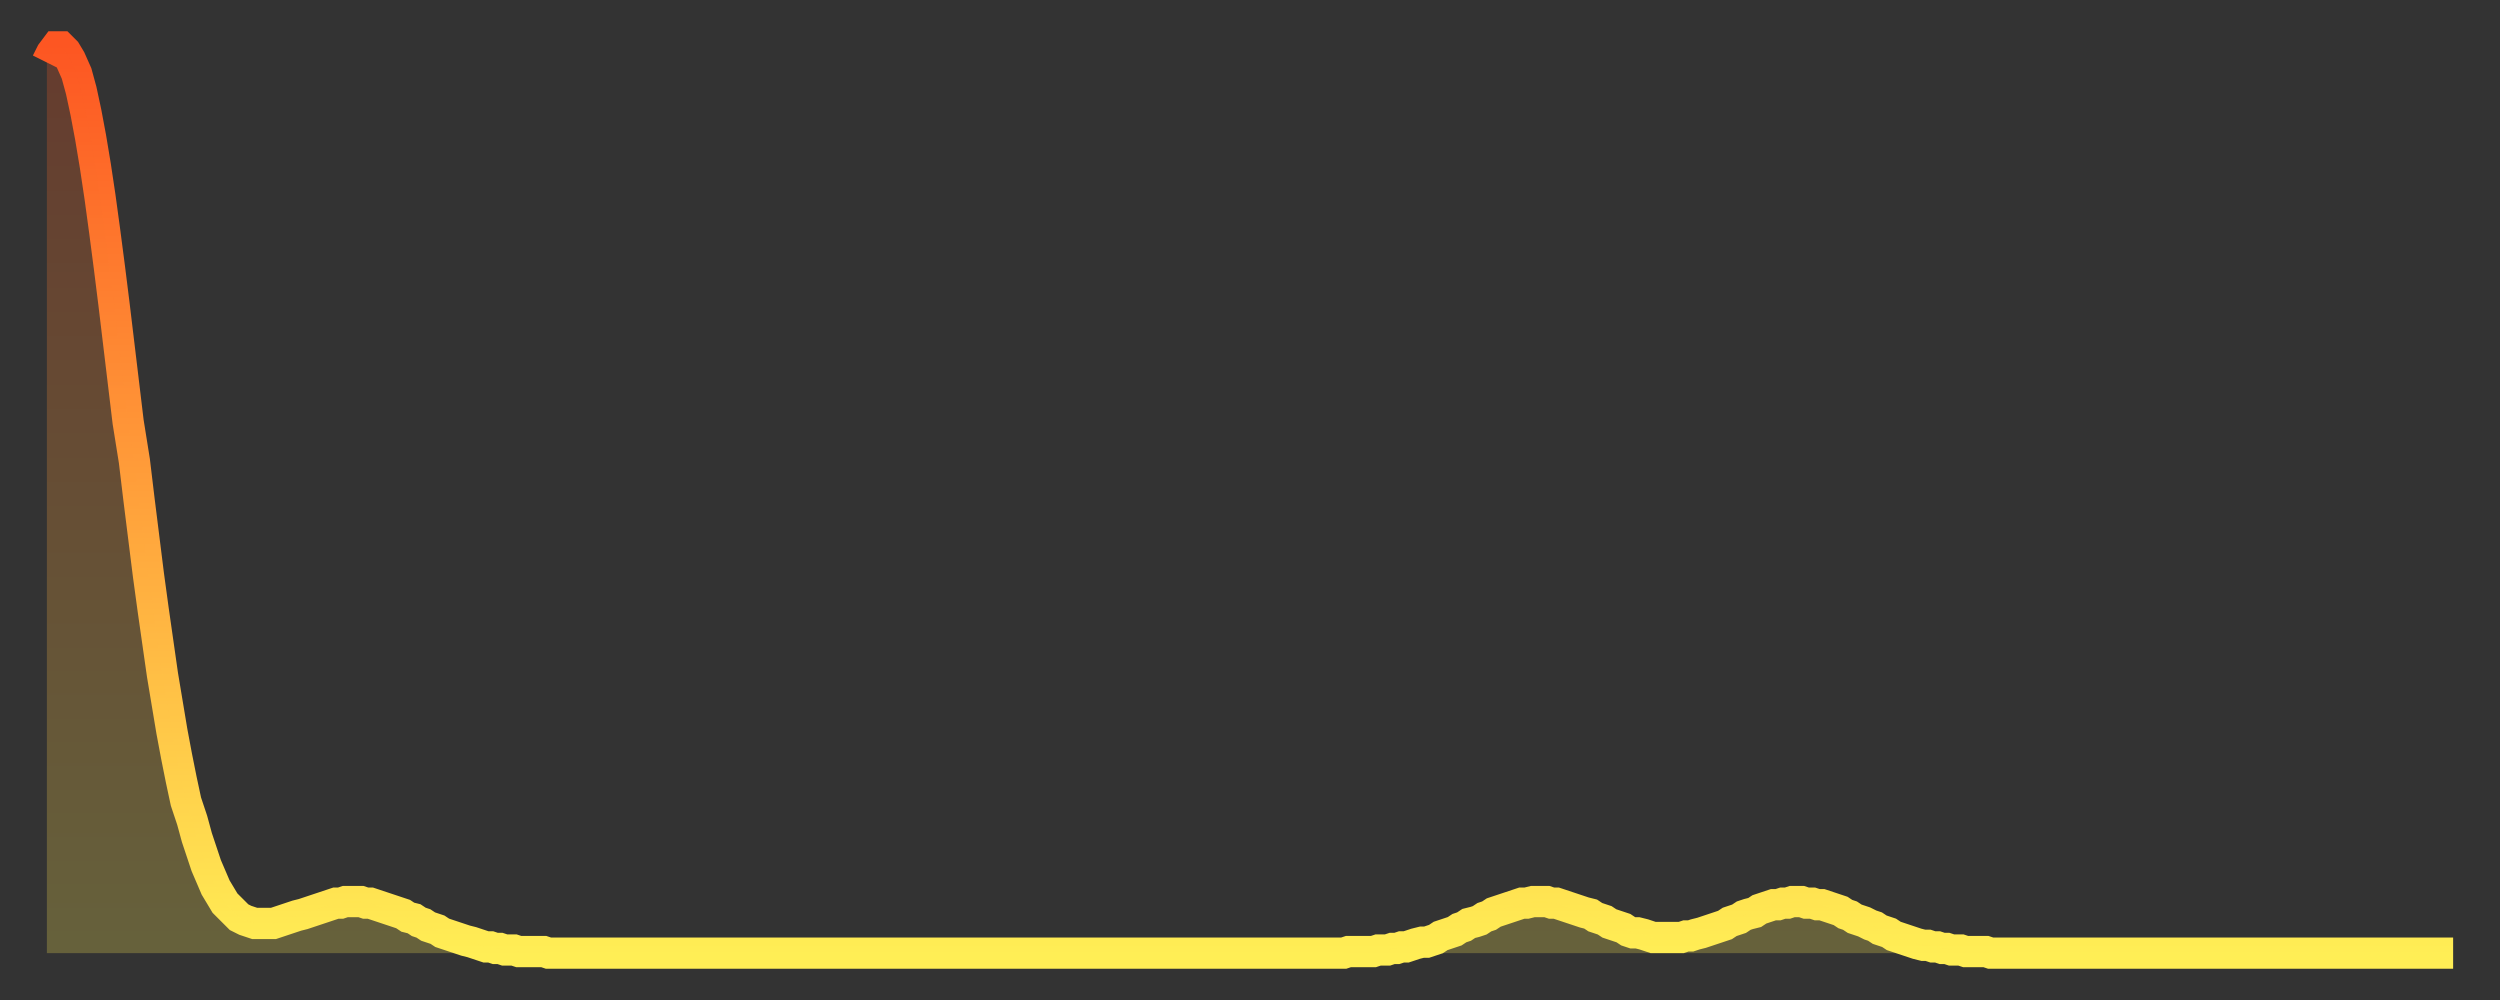 <?xml version="1.0" encoding="utf-8" ?>
<svg baseProfile="full" height="64" version="1.1" width="160" xmlns="http://www.w3.org/2000/svg" xmlns:ev="http://www.w3.org/2001/xml-events" xmlns:xlink="http://www.w3.org/1999/xlink"><rect width="100%" height="100%" fill="#333333" stroke="none"/><defs><linearGradient id="id2251396" x1="0" x2="0" y1="0" y2="1"><stop offset="0%" stop-color="#fd5622" /><stop offset="50%" stop-color="#ffa13b" /><stop offset="100%" stop-color="#ffee55" /></linearGradient></defs><g transform="translate(3,3)"><g><path d="M 0.0 1.0 0.3 0.4 0.6 0.0 0.9 0.0 1.2 0.3 1.5 0.8 1.9 1.7 2.2 2.8 2.5 4.2 2.8 5.8 3.1 7.6 3.4 9.6 3.7 11.8 4.0 14.1 4.3 16.5 4.6 19.0 4.9 21.5 5.2 24.0 5.6 26.5 5.9 29.0 6.2 31.4 6.5 33.8 6.8 36.0 7.1 38.1 7.4 40.2 7.7 42.0 8.0 43.8 8.3 45.4 8.6 46.9 8.9 48.3 9.3 49.5 9.6 50.6 9.9 51.5 10.2 52.4 10.5 53.1 10.8 53.8 11.1 54.3 11.4 54.8 11.7 55.1 12.0 55.4 12.3 55.7 12.7 55.9 13.0 56.0 13.3 56.1 13.6 56.1 13.9 56.1 14.2 56.1 14.5 56.1 14.8 56.0 15.1 55.9 15.4 55.8 15.7 55.7 16.0 55.6 16.4 55.5 16.7 55.4 17.0 55.3 17.3 55.2 17.6 55.1 17.9 55.0 18.2 54.9 18.5 54.8 18.8 54.8 19.1 54.7 19.4 54.7 19.8 54.7 20.1 54.7 20.4 54.8 20.7 54.8 21.0 54.9 21.3 55.0 21.6 55.1 21.9 55.2 22.2 55.3 22.5 55.4 22.8 55.5 23.1 55.7 23.5 55.8 23.8 56.0 24.1 56.1 24.4 56.3 24.7 56.4 25.0 56.5 25.3 56.7 25.6 56.8 25.9 56.9 26.2 57.0 26.5 57.1 26.8 57.2 27.2 57.3 27.5 57.4 27.8 57.5 28.1 57.6 28.4 57.6 28.7 57.7 29.0 57.7 29.3 57.8 29.6 57.8 29.9 57.8 30.2 57.9 30.6 57.9 30.9 57.9 31.2 57.9 31.5 57.9 31.8 57.9 32.1 58.0 32.4 58.0 32.7 58.0 33.0 58.0 33.3 58.0 33.6 58.0 33.9 58.0 34.3 58.0 34.6 58.0 34.9 58.0 35.2 58.0 35.5 58.0 35.8 58.0 36.1 58.0 36.4 58.0 36.7 58.0 37.0 58.0 37.3 58.0 37.7 58.0 38.0 58.0 38.3 58.0 38.6 58.0 38.9 58.0 39.2 58.0 39.5 58.0 39.8 58.0 40.1 58.0 40.4 58.0 40.7 58.0 41.0 58.0 41.4 58.0 41.7 58.0 42.0 58.0 42.3 58.0 42.6 58.0 42.9 58.0 43.2 58.0 43.5 58.0 43.8 58.0 44.1 58.0 44.4 58.0 44.7 58.0 45.1 58.0 45.4 58.0 45.7 58.0 46.0 58.0 46.3 58.0 46.6 58.0 46.9 58.0 47.2 58.0 47.5 58.0 47.8 58.0 48.1 58.0 48.5 58.0 48.8 58.0 49.1 58.0 49.4 58.0 49.7 58.0 50.0 58.0 50.3 58.0 50.6 58.0 50.9 58.0 51.2 58.0 51.5 58.0 51.8 58.0 52.2 58.0 52.5 58.0 52.8 58.0 53.1 58.0 53.4 58.0 53.7 58.0 54.0 58.0 54.3 58.0 54.6 58.0 54.9 58.0 55.2 58.0 55.6 58.0 55.9 58.0 56.2 58.0 56.5 58.0 56.8 58.0 57.1 58.0 57.4 58.0 57.7 58.0 58.0 58.0 58.3 58.0 58.6 58.0 58.9 58.0 59.3 58.0 59.6 58.0 59.9 58.0 60.2 58.0 60.5 58.0 60.8 58.0 61.1 58.0 61.4 58.0 61.7 58.0 62.0 58.0 62.3 58.0 62.6 58.0 63.0 58.0 63.3 58.0 63.6 58.0 63.9 58.0 64.2 58.0 64.5 58.0 64.8 58.0 65.1 58.0 65.4 58.0 65.7 58.0 66.0 58.0 66.4 58.0 66.7 58.0 67.0 58.0 67.3 58.0 67.6 58.0 67.9 58.0 68.2 58.0 68.5 58.0 68.8 58.0 69.1 58.0 69.4 58.0 69.7 58.0 70.1 58.0 70.4 58.0 70.7 58.0 71.0 58.0 71.3 58.0 71.6 58.0 71.9 58.0 72.2 58.0 72.5 58.0 72.8 58.0 73.1 58.0 73.5 58.0 73.8 58.0 74.1 58.0 74.4 58.0 74.7 58.0 75.0 58.0 75.3 58.0 75.6 58.0 75.9 58.0 76.2 58.0 76.5 58.0 76.8 58.0 77.2 58.0 77.5 58.0 77.8 58.0 78.1 58.0 78.4 58.0 78.7 58.0 79.0 58.0 79.3 58.0 79.6 58.0 79.9 58.0 80.2 58.0 80.5 58.0 80.9 58.0 81.2 58.0 81.5 58.0 81.8 58.0 82.1 58.0 82.4 58.0 82.7 58.0 83.0 58.0 83.3 57.9 83.6 57.9 83.9 57.9 84.3 57.9 84.6 57.9 84.9 57.9 85.2 57.8 85.5 57.8 85.8 57.8 86.1 57.7 86.4 57.7 86.7 57.6 87.0 57.6 87.3 57.5 87.6 57.4 88.0 57.3 88.3 57.3 88.6 57.2 88.9 57.1 89.2 56.9 89.5 56.8 89.8 56.7 90.1 56.6 90.4 56.4 90.7 56.3 91.0 56.1 91.4 56.0 91.7 55.9 92.0 55.7 92.3 55.6 92.6 55.4 92.9 55.3 93.2 55.2 93.5 55.1 93.8 55.0 94.1 54.9 94.4 54.8 94.7 54.8 95.1 54.7 95.4 54.7 95.7 54.7 96.0 54.7 96.3 54.8 96.6 54.8 96.9 54.9 97.2 55.0 97.5 55.1 97.8 55.2 98.1 55.3 98.4 55.4 98.8 55.5 99.1 55.7 99.4 55.8 99.7 55.9 100.0 56.1 100.3 56.2 100.6 56.3 100.9 56.4 101.2 56.6 101.5 56.7 101.8 56.7 102.2 56.8 102.5 56.9 102.8 57.0 103.1 57.0 103.4 57.0 103.7 57.0 104.0 57.0 104.3 57.0 104.6 57.0 104.9 56.9 105.2 56.9 105.5 56.8 105.9 56.7 106.2 56.6 106.5 56.5 106.8 56.4 107.1 56.3 107.4 56.2 107.7 56.0 108.0 55.9 108.3 55.8 108.6 55.6 108.9 55.5 109.3 55.4 109.6 55.2 109.9 55.1 110.2 55.0 110.5 54.9 110.8 54.9 111.1 54.8 111.4 54.8 111.7 54.7 112.0 54.7 112.3 54.7 112.6 54.8 113.0 54.8 113.3 54.9 113.6 54.9 113.9 55.0 114.2 55.1 114.5 55.2 114.8 55.3 115.1 55.5 115.4 55.6 115.7 55.8 116.0 55.9 116.3 56.0 116.7 56.2 117.0 56.3 117.3 56.5 117.6 56.6 117.9 56.7 118.2 56.9 118.5 57.0 118.8 57.1 119.1 57.2 119.4 57.3 119.7 57.4 120.1 57.5 120.4 57.5 120.7 57.6 121.0 57.6 121.3 57.7 121.6 57.7 121.9 57.8 122.2 57.8 122.5 57.8 122.8 57.9 123.1 57.9 123.4 57.9 123.8 57.9 124.1 57.9 124.4 58.0 124.7 58.0 125.0 58.0 125.3 58.0 125.6 58.0 125.9 58.0 126.2 58.0 126.5 58.0 126.8 58.0 127.2 58.0 127.5 58.0 127.8 58.0 128.1 58.0 128.4 58.0 128.7 58.0 129.0 58.0 129.3 58.0 129.6 58.0 129.9 58.0 130.2 58.0 130.5 58.0 130.9 58.0 131.2 58.0 131.5 58.0 131.8 58.0 132.1 58.0 132.4 58.0 132.7 58.0 133.0 58.0 133.3 58.0 133.6 58.0 133.9 58.0 134.2 58.0 134.6 58.0 134.9 58.0 135.2 58.0 135.5 58.0 135.8 58.0 136.1 58.0 136.4 58.0 136.7 58.0 137.0 58.0 137.3 58.0 137.6 58.0 138.0 58.0 138.3 58.0 138.6 58.0 138.9 58.0 139.2 58.0 139.5 58.0 139.8 58.0 140.1 58.0 140.4 58.0 140.7 58.0 141.0 58.0 141.3 58.0 141.7 58.0 142.0 58.0 142.3 58.0 142.6 58.0 142.9 58.0 143.2 58.0 143.5 58.0 143.8 58.0 144.1 58.0 144.4 58.0 144.7 58.0 145.1 58.0 145.4 58.0 145.7 58.0 146.0 58.0 146.3 58.0 146.6 58.0 146.9 58.0 147.2 58.0 147.5 58.0 147.8 58.0 148.1 58.0 148.4 58.0 148.8 58.0 149.1 58.0 149.4 58.0 149.7 58.0 150.0 58.0 150.3 58.0 150.6 58.0 150.9 58.0 151.2 58.0 151.5 58.0 151.8 58.0 152.1 58.0 152.5 58.0 152.8 58.0 153.1 58.0 153.4 58.0 153.7 58.0 154.0 58.0" fill="none" id="graph-curve" opacity="1" stroke="url(#id2251396)" stroke-width="2" /><path d="M 0 58 L 0.0 1.0 0.3 0.4 0.6 0.0 0.9 0.0 1.2 0.3 1.5 0.8 1.9 1.7 2.2 2.8 2.5 4.2 2.8 5.8 3.1 7.6 3.4 9.6 3.7 11.8 4.0 14.1 4.3 16.5 4.6 19.0 4.9 21.5 5.2 24.0 5.6 26.5 5.9 29.0 6.2 31.4 6.5 33.8 6.8 36.0 7.1 38.1 7.4 40.2 7.7 42.0 8.0 43.8 8.3 45.4 8.6 46.9 8.9 48.3 9.3 49.5 9.6 50.6 9.9 51.5 10.2 52.4 10.5 53.1 10.8 53.8 11.1 54.3 11.4 54.8 11.7 55.1 12.0 55.4 12.3 55.7 12.7 55.9 13.0 56.0 13.3 56.1 13.6 56.1 13.9 56.1 14.2 56.1 14.5 56.1 14.8 56.0 15.1 55.9 15.4 55.8 15.7 55.7 16.0 55.6 16.4 55.5 16.7 55.4 17.0 55.3 17.3 55.2 17.6 55.1 17.9 55.0 18.2 54.9 18.5 54.8 18.8 54.8 19.1 54.7 19.4 54.7 19.8 54.7 20.1 54.7 20.4 54.8 20.7 54.8 21.0 54.9 21.3 55.0 21.6 55.1 21.9 55.2 22.2 55.3 22.5 55.4 22.8 55.5 23.1 55.7 23.5 55.8 23.8 56.0 24.1 56.1 24.4 56.3 24.7 56.4 25.0 56.5 25.3 56.7 25.6 56.8 25.9 56.9 26.2 57.0 26.5 57.1 26.8 57.2 27.2 57.3 27.5 57.4 27.8 57.5 28.1 57.6 28.4 57.6 28.7 57.7 29.0 57.7 29.3 57.8 29.6 57.8 29.9 57.8 30.2 57.9 30.6 57.9 30.9 57.9 31.2 57.9 31.5 57.9 31.8 57.9 32.1 58.0 32.4 58.0 32.7 58.0 33.0 58.0 33.3 58.0 33.6 58.0 33.9 58.0 34.3 58.0 34.6 58.0 34.9 58.0 35.2 58.0 35.5 58.0 35.8 58.0 36.1 58.0 36.4 58.0 36.7 58.0 37.0 58.0 37.3 58.0 37.7 58.0 38.0 58.0 38.3 58.0 38.6 58.0 38.9 58.0 39.2 58.0 39.5 58.0 39.8 58.0 40.1 58.0 40.4 58.0 40.7 58.0 41.0 58.0 41.4 58.0 41.7 58.0 42.0 58.0 42.3 58.0 42.6 58.0 42.9 58.0 43.2 58.0 43.5 58.0 43.8 58.0 44.1 58.0 44.4 58.0 44.7 58.0 45.1 58.0 45.4 58.0 45.7 58.0 46.0 58.0 46.3 58.0 46.6 58.0 46.9 58.0 47.2 58.0 47.5 58.0 47.8 58.0 48.1 58.0 48.5 58.0 48.8 58.0 49.1 58.0 49.4 58.0 49.7 58.0 50.0 58.0 50.3 58.0 50.6 58.0 50.9 58.0 51.2 58.0 51.5 58.0 51.8 58.0 52.2 58.0 52.5 58.0 52.8 58.0 53.1 58.0 53.4 58.0 53.7 58.0 54.0 58.0 54.3 58.0 54.6 58.0 54.9 58.0 55.2 58.0 55.6 58.0 55.9 58.0 56.2 58.0 56.5 58.0 56.8 58.0 57.1 58.0 57.4 58.0 57.7 58.0 58.0 58.0 58.3 58.0 58.6 58.0 58.9 58.0 59.3 58.0 59.6 58.0 59.9 58.0 60.2 58.0 60.5 58.0 60.8 58.0 61.1 58.0 61.4 58.0 61.7 58.0 62.0 58.0 62.3 58.0 62.6 58.0 63.0 58.0 63.3 58.0 63.6 58.0 63.9 58.0 64.2 58.0 64.5 58.0 64.8 58.0 65.1 58.0 65.4 58.0 65.7 58.0 66.0 58.0 66.4 58.0 66.7 58.0 67.0 58.0 67.3 58.0 67.6 58.0 67.9 58.0 68.2 58.0 68.5 58.0 68.8 58.0 69.1 58.0 69.4 58.0 69.7 58.0 70.1 58.0 70.4 58.0 70.7 58.0 71.0 58.0 71.3 58.0 71.6 58.0 71.9 58.0 72.2 58.0 72.5 58.0 72.8 58.0 73.1 58.0 73.5 58.0 73.8 58.0 74.1 58.0 74.4 58.0 74.7 58.0 75.0 58.0 75.3 58.0 75.6 58.0 75.9 58.0 76.2 58.0 76.5 58.0 76.8 58.0 77.2 58.0 77.5 58.0 77.8 58.0 78.1 58.0 78.4 58.0 78.7 58.0 79.0 58.0 79.3 58.0 79.6 58.0 79.9 58.0 80.2 58.0 80.5 58.0 80.9 58.0 81.2 58.0 81.5 58.0 81.8 58.0 82.1 58.0 82.4 58.0 82.7 58.0 83.0 58.0 83.3 57.9 83.6 57.9 83.9 57.9 84.3 57.9 84.6 57.9 84.9 57.9 85.2 57.8 85.5 57.8 85.8 57.8 86.1 57.7 86.4 57.7 86.7 57.6 87.0 57.6 87.3 57.5 87.6 57.4 88.0 57.3 88.3 57.3 88.6 57.2 88.9 57.1 89.2 56.9 89.5 56.8 89.8 56.7 90.1 56.6 90.4 56.4 90.7 56.3 91.0 56.1 91.4 56.0 91.7 55.9 92.0 55.7 92.3 55.6 92.6 55.4 92.9 55.3 93.2 55.2 93.5 55.1 93.8 55.0 94.1 54.9 94.4 54.8 94.7 54.8 95.1 54.7 95.4 54.7 95.7 54.7 96.0 54.7 96.3 54.8 96.6 54.8 96.9 54.9 97.2 55.0 97.5 55.1 97.8 55.2 98.1 55.3 98.4 55.4 98.8 55.5 99.1 55.7 99.4 55.8 99.7 55.9 100.0 56.1 100.3 56.2 100.6 56.3 100.9 56.4 101.2 56.6 101.5 56.7 101.8 56.7 102.2 56.8 102.5 56.9 102.8 57.0 103.1 57.0 103.4 57.0 103.7 57.0 104.0 57.0 104.3 57.0 104.6 57.0 104.9 56.9 105.2 56.9 105.5 56.8 105.9 56.7 106.2 56.6 106.5 56.5 106.8 56.4 107.1 56.3 107.4 56.2 107.7 56.0 108.0 55.9 108.3 55.8 108.6 55.6 108.9 55.5 109.3 55.4 109.6 55.2 109.9 55.1 110.2 55.0 110.5 54.9 110.8 54.9 111.1 54.8 111.4 54.8 111.7 54.7 112.0 54.7 112.3 54.7 112.6 54.8 113.0 54.8 113.3 54.9 113.6 54.9 113.9 55.0 114.2 55.1 114.5 55.2 114.8 55.3 115.1 55.5 115.4 55.6 115.7 55.8 116.0 55.9 116.3 56.0 116.7 56.2 117.0 56.3 117.3 56.5 117.6 56.6 117.9 56.7 118.2 56.9 118.5 57.0 118.8 57.1 119.1 57.2 119.4 57.3 119.7 57.4 120.1 57.5 120.4 57.5 120.7 57.6 121.0 57.6 121.3 57.7 121.6 57.7 121.9 57.8 122.2 57.8 122.5 57.8 122.8 57.9 123.1 57.9 123.4 57.9 123.8 57.9 124.1 57.9 124.4 58.0 124.7 58.0 125.0 58.0 125.3 58.0 125.6 58.0 125.9 58.0 126.2 58.0 126.5 58.0 126.8 58.0 127.2 58.0 127.5 58.0 127.8 58.0 128.1 58.0 128.4 58.0 128.7 58.0 129.0 58.0 129.3 58.0 129.6 58.0 129.9 58.0 130.2 58.0 130.5 58.0 130.9 58.0 131.2 58.0 131.5 58.0 131.8 58.0 132.1 58.0 132.4 58.0 132.7 58.0 133.0 58.0 133.3 58.0 133.6 58.0 133.9 58.0 134.2 58.0 134.6 58.0 134.9 58.0 135.2 58.0 135.5 58.0 135.8 58.0 136.1 58.0 136.4 58.0 136.7 58.0 137.0 58.0 137.3 58.0 137.6 58.0 138.0 58.0 138.3 58.0 138.6 58.0 138.9 58.0 139.2 58.0 139.5 58.0 139.8 58.0 140.1 58.0 140.4 58.0 140.7 58.0 141.0 58.0 141.3 58.0 141.7 58.0 142.0 58.0 142.3 58.0 142.6 58.0 142.9 58.0 143.2 58.0 143.5 58.0 143.8 58.0 144.1 58.0 144.4 58.0 144.7 58.0 145.1 58.0 145.4 58.0 145.7 58.0 146.0 58.0 146.3 58.0 146.6 58.0 146.9 58.0 147.2 58.0 147.5 58.0 147.8 58.0 148.1 58.0 148.4 58.0 148.8 58.0 149.1 58.0 149.4 58.0 149.7 58.0 150.0 58.0 150.3 58.0 150.6 58.0 150.9 58.0 151.2 58.0 151.5 58.0 151.8 58.0 152.1 58.0 152.5 58.0 152.8 58.0 153.1 58.0 153.4 58.0 153.7 58.0 154.0 58.0 154 58" fill="url(#id2251396)" fill-opacity=".25" id="graph-shadow" /></g></g></svg>